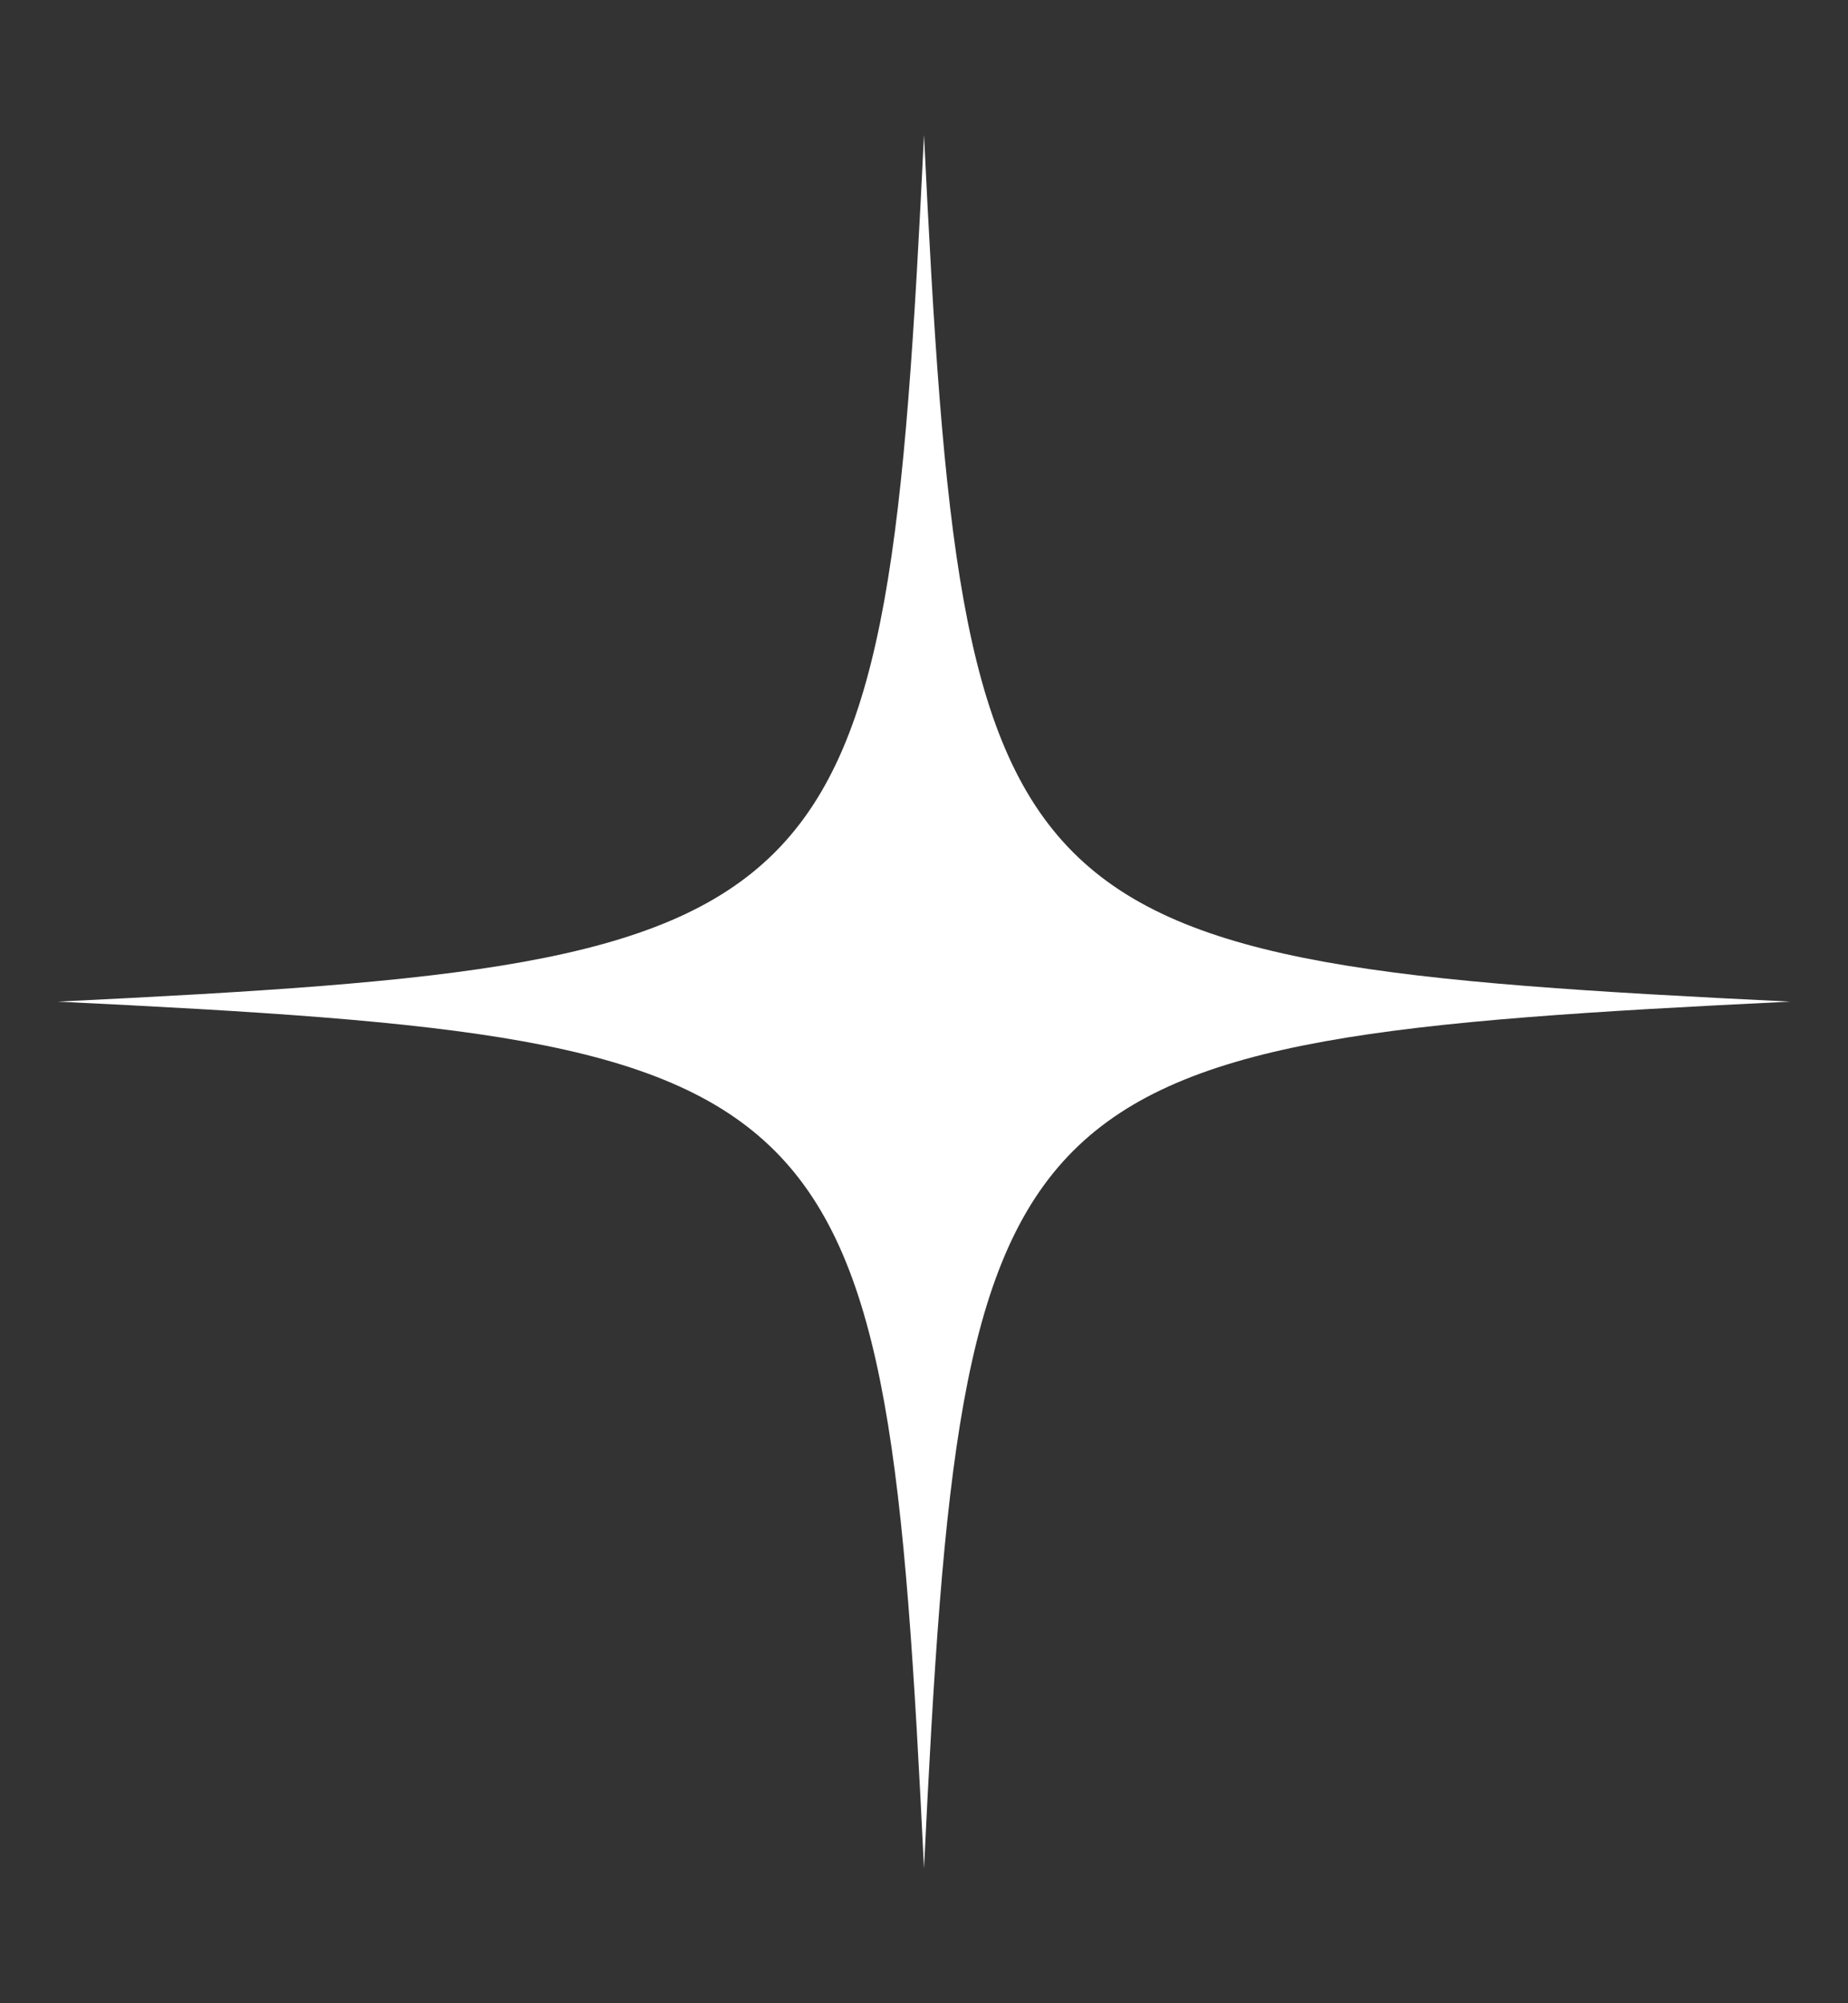 <svg width="12" height="13" viewBox="0 0 12 13" fill="none" xmlns="http://www.w3.org/2000/svg">
<rect x="0" y="0" width="12" height="13" fill="#333333" stroke="none"/>
<g id="Frame" clip-path="url(#clip0_6017_7384)">
<g id="Group">
<path id="Vector" d="M6 0.875C5.749 6.043 5.543 6.249 0.375 6.5C5.543 6.751 5.749 6.957 6 12.125C6.251 6.957 6.457 6.751 11.625 6.5C6.457 6.249 6.251 6.043 6 0.875Z" fill="white"/>
</g>
</g>
<defs>
<clipPath id="clip0_6017_7384">
<rect width="12" height="12" fill="white" transform="translate(0 0.5)"/>
</clipPath>
</defs>
</svg>
